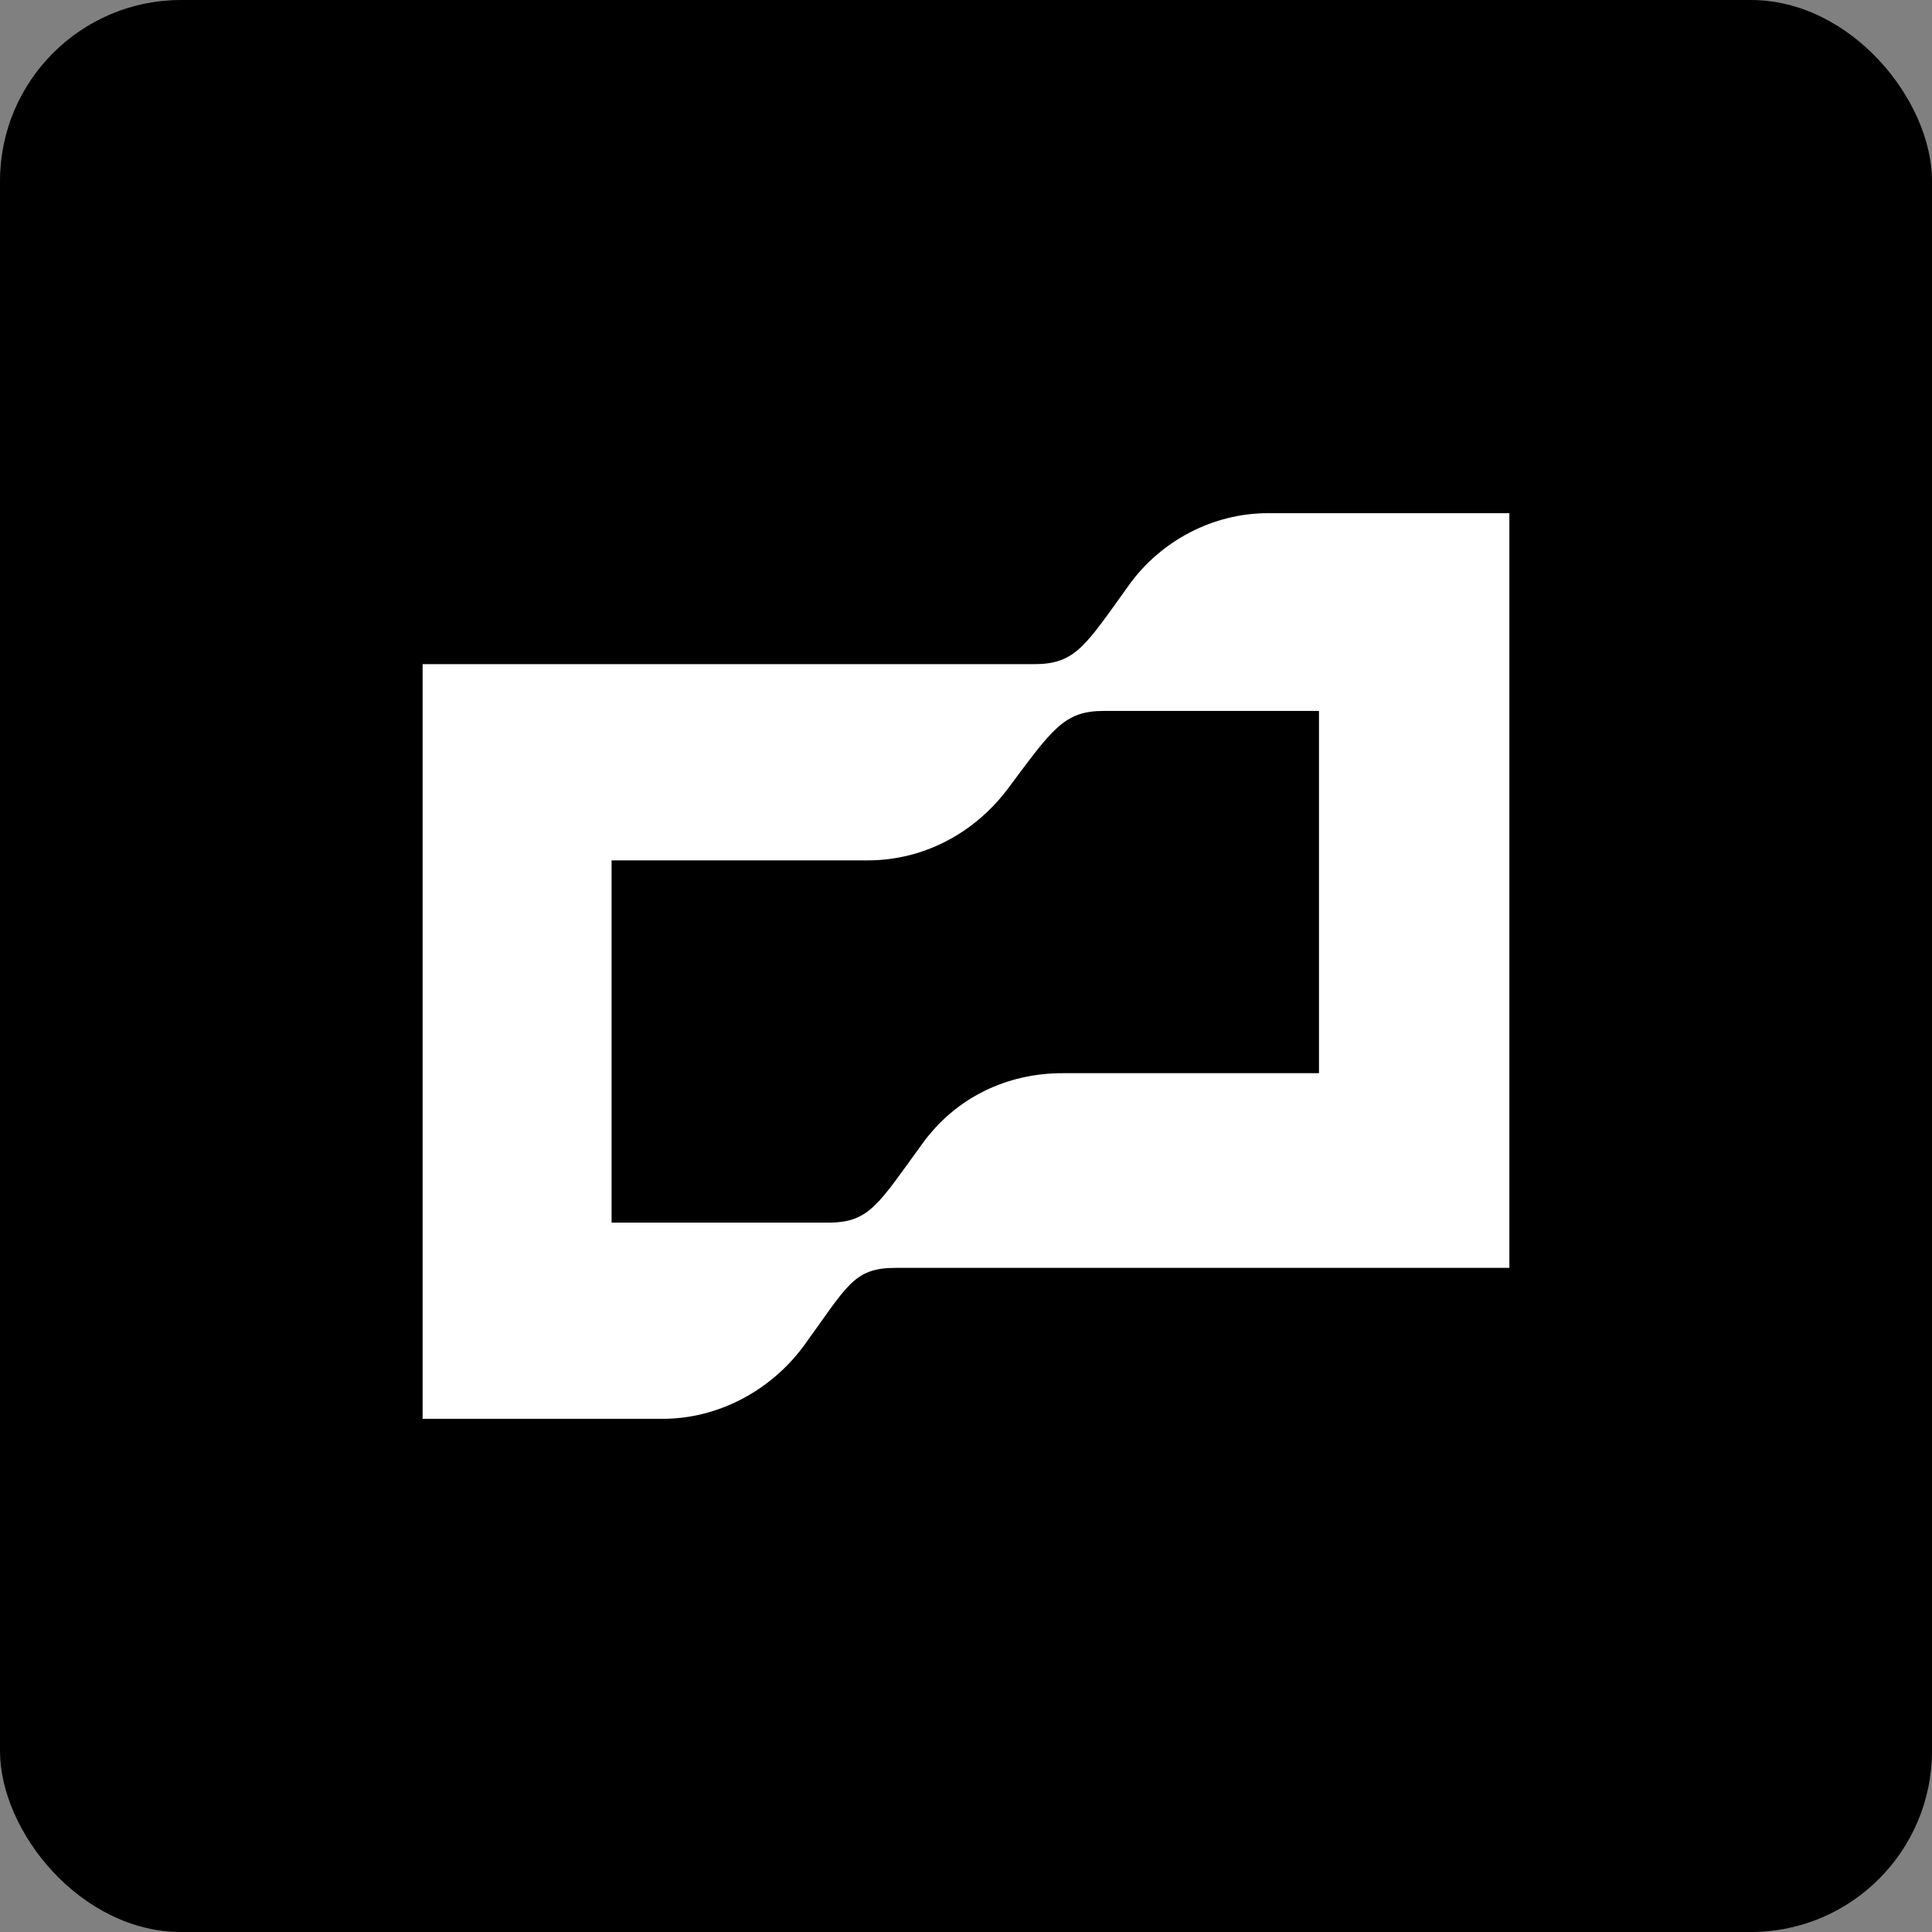 <svg width="40" height="40" viewBox="0 0 40 40" fill="none" xmlns="http://www.w3.org/2000/svg">
<rect x="0" y="0" width="40" height="40" fill="#808080" stroke="none"/>
<rect width="40" height="40" rx="3.75" fill="black"/>
<path d="M23.366 12.125C22.487 13.344 22.274 13.75 21.425 13.75H8.75V29.375H13.723C14.845 29.375 15.937 28.812 16.634 27.875C17.544 26.625 17.665 26.25 18.544 26.25H31.25V10.625H26.246C25.124 10.625 24.033 11.188 23.366 12.125H23.366ZM27.308 22.219H22.001C20.849 22.219 19.788 22.719 19.09 23.687C18.18 24.938 17.998 25.313 17.149 25.313H12.662V17.813H17.968C19.12 17.813 20.182 17.25 20.879 16.313C21.789 15.094 22.032 14.719 22.85 14.719H27.308V22.219Z" fill="white"/>
</svg>
